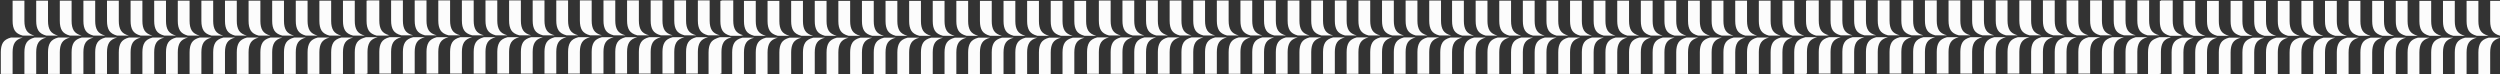 <?xml version="1.0" encoding="UTF-8"?>
<svg width="2560px" height="76px" viewBox="0 0 2560 76" version="1.1" xmlns="http://www.w3.org/2000/svg" xmlns:xlink="http://www.w3.org/1999/xlink">
    <rect x="0" y="0" width="2560" height="76" fill="#333333" stroke="none"/>
    <title>Group 2 Copy</title>
    <g id="Group-2-Copy" stroke="none" stroke-width="1" fill="none" fill-rule="evenodd">
        <g id="Group-2-Copy-2" fill="#FCFCFC">
            <path d="M1286.935,1301.448 C1288.008,1305.405 1289.727,1308.122 1292.098,1309.595 C1294.503,1311.087 1297.789,1311.833 1301.957,1311.833 L1324.201,1311.833 L1324.201,1323.913 L1301.957,1323.913 C1297.789,1323.913 1294.503,1323.166 1292.098,1321.674 C1289.727,1320.201 1288.008,1317.485 1286.935,1313.527 L1286.935,1301.448 Z M1284.982,1289.367 L1284.982,1301.446 C1283.909,1305.403 1282.19,1308.119 1279.818,1309.593 C1277.414,1311.084 1274.128,1311.83 1269.96,1311.83 L1269.96,1311.83 L1249.201,1311.83 L1249.201,1299.751 L1269.96,1299.751 C1274.128,1299.751 1277.414,1299.005 1279.818,1297.512 C1282.19,1296.04 1283.909,1293.324 1284.982,1289.367 L1284.982,1289.367 Z M1286.935,1277.285 C1288.008,1281.242 1289.727,1283.958 1292.098,1285.431 C1294.503,1286.923 1297.789,1287.67 1301.957,1287.67 L1301.957,1287.67 L1324.201,1287.67 L1324.201,1299.749 L1301.957,1299.749 C1297.789,1299.749 1294.503,1299.003 1292.098,1297.51 C1289.727,1296.038 1288.008,1293.321 1286.935,1289.364 L1286.935,1289.364 Z M1284.982,1265.204 L1284.982,1277.283 C1283.909,1281.24 1282.19,1283.955 1279.818,1285.428 C1277.414,1286.92 1274.128,1287.667 1269.96,1287.667 L1269.96,1287.667 L1249.201,1287.667 L1249.201,1275.588 L1269.96,1275.588 C1274.128,1275.588 1277.414,1274.841 1279.818,1273.349 C1282.19,1271.876 1283.909,1269.161 1284.982,1265.204 L1284.982,1265.204 Z M1286.935,1253.121 C1288.008,1257.078 1289.727,1259.795 1292.098,1261.268 C1294.503,1262.759 1297.789,1263.506 1301.957,1263.506 L1301.957,1263.506 L1324.201,1263.506 L1324.201,1275.586 L1301.957,1275.586 C1297.789,1275.586 1294.503,1274.839 1292.098,1273.347 C1289.727,1271.874 1288.008,1269.158 1286.935,1265.201 L1286.935,1265.201 Z M1284.982,1241.039 L1284.982,1253.118 C1283.909,1257.076 1282.19,1259.792 1279.818,1261.265 C1277.414,1262.757 1274.128,1263.503 1269.96,1263.503 L1269.96,1263.503 L1249.201,1263.503 L1249.201,1251.424 L1269.96,1251.424 C1274.128,1251.424 1277.414,1250.678 1279.818,1249.186 C1282.19,1247.713 1283.909,1244.996 1284.982,1241.039 L1284.982,1241.039 Z M1286.935,1228.958 C1288.008,1232.915 1289.727,1235.63 1292.098,1237.104 C1294.503,1238.595 1297.789,1239.343 1301.957,1239.343 L1301.957,1239.343 L1324.201,1239.343 L1324.201,1251.422 L1301.957,1251.422 C1297.789,1251.422 1294.503,1250.675 1292.098,1249.183 C1289.727,1247.711 1288.008,1244.994 1286.935,1241.037 L1286.935,1241.037 Z M1284.982,1216.876 L1284.982,1228.955 C1283.909,1232.912 1282.19,1235.628 1279.818,1237.101 C1277.414,1238.593 1274.128,1239.34 1269.96,1239.34 L1269.96,1239.34 L1249.201,1239.34 L1249.201,1227.261 L1269.96,1227.261 C1274.128,1227.261 1277.414,1226.514 1279.818,1225.022 C1282.19,1223.549 1283.909,1220.833 1284.982,1216.876 L1284.982,1216.876 Z M1286.935,1204.794 C1288.008,1208.751 1289.727,1211.467 1292.098,1212.941 C1294.503,1214.432 1297.789,1215.18 1301.957,1215.18 L1301.957,1215.18 L1324.201,1215.18 L1324.201,1227.259 L1301.957,1227.259 C1297.789,1227.259 1294.503,1226.511 1292.098,1225.02 C1289.727,1223.546 1288.008,1220.831 1286.935,1216.874 L1286.935,1216.874 Z M1284.982,1192.712 L1284.982,1204.791 C1283.909,1208.748 1282.19,1211.465 1279.818,1212.938 C1277.414,1214.43 1274.128,1215.176 1269.96,1215.176 L1269.96,1215.176 L1249.201,1215.176 L1249.201,1203.097 L1269.96,1203.097 C1274.128,1203.097 1277.414,1202.351 1279.818,1200.859 C1282.19,1199.386 1283.909,1196.669 1284.982,1192.712 L1284.982,1192.712 Z M1286.935,1180.631 C1288.008,1184.588 1289.727,1187.303 1292.098,1188.777 C1294.503,1190.268 1297.789,1191.015 1301.957,1191.015 L1301.957,1191.015 L1324.201,1191.015 L1324.201,1203.095 L1301.957,1203.095 C1297.789,1203.095 1294.503,1202.348 1292.098,1200.857 C1289.727,1199.383 1288.008,1196.667 1286.935,1192.71 L1286.935,1192.71 Z M1284.982,1168.549 L1284.982,1180.628 C1283.909,1184.585 1282.19,1187.301 1279.818,1188.774 C1277.414,1190.266 1274.128,1191.013 1269.96,1191.013 L1269.96,1191.013 L1249.201,1191.013 L1249.201,1178.934 L1269.96,1178.934 C1274.128,1178.934 1277.414,1178.187 1279.818,1176.695 C1282.19,1175.222 1283.909,1172.506 1284.982,1168.549 L1284.982,1168.549 Z M1286.935,1156.467 C1288.008,1160.424 1289.727,1163.14 1292.098,1164.613 C1294.503,1166.105 1297.789,1166.852 1301.957,1166.852 L1301.957,1166.852 L1324.201,1166.852 L1324.201,1178.931 L1301.957,1178.931 C1297.789,1178.931 1294.503,1178.184 1292.098,1176.693 C1289.727,1175.219 1288.008,1172.504 1286.935,1168.547 L1286.935,1168.547 Z M1284.982,1144.385 L1284.982,1156.464 C1283.909,1160.421 1282.19,1163.138 1279.818,1164.611 C1277.414,1166.103 1274.128,1166.85 1269.96,1166.85 L1269.96,1166.85 L1249.201,1166.85 L1249.201,1154.77 L1269.96,1154.77 C1274.128,1154.77 1277.414,1154.024 1279.818,1152.532 C1282.19,1151.059 1283.909,1148.342 1284.982,1144.385 L1284.982,1144.385 Z M1286.935,1132.304 C1288.008,1136.261 1289.727,1138.976 1292.098,1140.449 C1294.503,1141.941 1297.789,1142.688 1301.957,1142.688 L1301.957,1142.688 L1324.201,1142.688 L1324.201,1154.767 L1301.957,1154.767 C1297.789,1154.767 1294.503,1154.021 1292.098,1152.529 C1289.727,1151.056 1288.008,1148.34 1286.935,1144.383 L1286.935,1144.383 Z M1284.982,1120.222 L1284.982,1132.301 C1283.909,1136.258 1282.19,1138.974 1279.818,1140.447 C1277.414,1141.938 1274.128,1142.686 1269.96,1142.686 L1269.96,1142.686 L1249.201,1142.686 L1249.201,1130.607 L1269.96,1130.607 C1274.128,1130.607 1277.414,1129.859 1279.818,1128.368 C1282.19,1126.895 1283.909,1124.179 1284.982,1120.222 L1284.982,1120.222 Z M1286.935,1108.139 C1288.008,1112.096 1289.727,1114.813 1292.098,1116.286 C1294.503,1117.778 1297.789,1118.525 1301.957,1118.525 L1301.957,1118.525 L1324.201,1118.525 L1324.201,1130.604 L1301.957,1130.604 C1297.789,1130.604 1294.503,1129.857 1292.098,1128.365 C1289.727,1126.892 1288.008,1124.177 1286.935,1120.219 L1286.935,1120.219 Z M1284.982,1096.058 L1284.982,1108.137 C1283.909,1112.094 1282.19,1114.811 1279.818,1116.284 C1277.414,1117.775 1274.128,1118.523 1269.96,1118.523 L1269.96,1118.523 L1249.201,1118.523 L1249.201,1106.443 L1269.96,1106.443 C1274.128,1106.443 1277.414,1105.696 1279.818,1104.205 C1282.19,1102.731 1283.909,1100.015 1284.982,1096.058 L1284.982,1096.058 Z M1286.935,1083.976 C1288.008,1087.933 1289.727,1090.649 1292.098,1092.122 C1294.503,1093.614 1297.789,1094.361 1301.957,1094.361 L1301.957,1094.361 L1324.201,1094.361 L1324.201,1106.44 L1301.957,1106.44 C1297.789,1106.44 1294.503,1105.694 1292.098,1104.202 C1289.727,1102.729 1288.008,1100.012 1286.935,1096.055 L1286.935,1096.055 Z M1284.982,1071.895 L1284.982,1083.974 C1283.909,1087.931 1282.19,1090.646 1279.818,1092.12 C1277.414,1093.611 1274.128,1094.359 1269.96,1094.359 L1269.96,1094.359 L1249.201,1094.359 L1249.201,1082.28 L1269.96,1082.28 C1274.128,1082.28 1277.414,1081.532 1279.818,1080.041 C1282.19,1078.567 1283.909,1075.852 1284.982,1071.895 L1284.982,1071.895 Z M1286.935,1059.812 C1288.008,1063.769 1289.727,1066.486 1292.098,1067.959 C1294.503,1069.451 1297.789,1070.198 1301.957,1070.198 L1301.957,1070.198 L1324.201,1070.198 L1324.201,1082.277 L1301.957,1082.277 C1297.789,1082.277 1294.503,1081.53 1292.098,1080.038 C1289.727,1078.565 1288.008,1075.849 1286.935,1071.892 L1286.935,1071.892 Z M1284.982,1047.731 L1284.982,1059.81 C1283.909,1063.767 1282.19,1066.483 1279.818,1067.957 C1277.414,1069.448 1274.128,1070.195 1269.96,1070.195 L1269.96,1070.195 L1249.201,1070.195 L1249.201,1058.115 L1269.96,1058.115 C1274.128,1058.115 1277.414,1057.369 1279.818,1055.878 C1282.19,1054.404 1283.909,1051.688 1284.982,1047.731 L1284.982,1047.731 Z M1286.935,1035.649 C1288.008,1039.606 1289.727,1042.322 1292.098,1043.795 C1294.503,1045.287 1297.789,1046.034 1301.957,1046.034 L1301.957,1046.034 L1324.201,1046.034 L1324.201,1058.113 L1301.957,1058.113 C1297.789,1058.113 1294.503,1057.367 1292.098,1055.875 C1289.727,1054.402 1288.008,1051.685 1286.935,1047.728 L1286.935,1047.728 Z M1284.982,1023.568 L1284.982,1035.647 C1283.909,1039.604 1282.19,1042.319 1279.818,1043.792 C1277.414,1045.284 1274.128,1046.031 1269.96,1046.031 L1269.96,1046.031 L1249.201,1046.031 L1249.201,1033.952 L1269.96,1033.952 C1274.128,1033.952 1277.414,1033.205 1279.818,1031.713 C1282.19,1030.24 1283.909,1027.525 1284.982,1023.568 L1284.982,1023.568 Z M1286.935,1011.485 C1288.008,1015.442 1289.727,1018.159 1292.098,1019.632 C1294.503,1021.123 1297.789,1021.871 1301.957,1021.871 L1301.957,1021.871 L1324.201,1021.871 L1324.201,1033.95 L1301.957,1033.95 C1297.789,1033.95 1294.503,1033.202 1292.098,1031.711 C1289.727,1030.238 1288.008,1027.522 1286.935,1023.565 L1286.935,1023.565 Z M1284.982,999.403 L1284.982,1011.482 C1283.909,1015.44 1282.19,1018.156 1279.818,1019.629 C1277.414,1021.121 1274.128,1021.868 1269.96,1021.868 L1269.96,1021.868 L1249.201,1021.868 L1249.201,1009.788 L1269.96,1009.788 C1274.128,1009.788 1277.414,1009.042 1279.818,1007.55 C1282.19,1006.077 1283.909,1003.361 1284.982,999.403 L1284.982,999.403 Z M1286.935,987.322 C1288.008,991.279 1289.727,993.996 1292.098,995.468 C1294.503,996.96 1297.789,997.707 1301.957,997.707 L1301.957,997.707 L1324.201,997.707 L1324.201,1009.786 L1301.957,1009.786 C1297.789,1009.786 1294.503,1009.039 1292.098,1007.548 C1289.727,1006.075 1288.008,1003.358 1286.935,999.401 L1286.935,999.401 Z M1284.982,975.24 L1284.982,987.319 C1283.909,991.276 1282.19,993.992 1279.818,995.465 C1277.414,996.957 1274.128,997.704 1269.96,997.704 L1269.96,997.704 L1249.201,997.704 L1249.201,985.625 L1269.96,985.625 C1274.128,985.625 1277.414,984.878 1279.818,983.386 C1282.19,981.913 1283.909,979.197 1284.982,975.24 L1284.982,975.24 Z M1286.935,963.158 C1288.008,967.116 1289.727,969.831 1292.098,971.305 C1294.503,972.796 1297.789,973.544 1301.957,973.544 L1301.957,973.544 L1324.201,973.544 L1324.201,985.623 L1301.957,985.623 C1297.789,985.623 1294.503,984.875 1292.098,983.384 C1289.727,981.91 1288.008,979.195 1286.935,975.238 L1286.935,975.238 Z M1284.982,951.076 L1284.982,963.155 C1283.909,967.112 1282.19,969.829 1279.818,971.302 C1277.414,972.794 1274.128,973.541 1269.96,973.541 L1269.96,973.541 L1249.201,973.541 L1249.201,961.461 L1269.96,961.461 C1274.128,961.461 1277.414,960.715 1279.818,959.223 C1282.19,957.75 1283.909,955.033 1284.982,951.076 L1284.982,951.076 Z M1286.607,938.037 C1286.71,938.416 1286.819,938.785 1286.934,939.141 L1286.935,938.995 C1287.031,939.349 1287.132,939.692 1287.238,940.026 C1288.311,942.918 1289.82,944.972 1291.771,946.183 C1294.175,947.675 1297.461,948.422 1301.629,948.422 L1323.873,948.422 L1323.873,949.379 L1324.201,949.379 L1324.201,961.458 L1301.957,961.458 C1297.789,961.458 1294.503,960.712 1292.098,959.221 C1289.939,957.878 1288.321,955.507 1287.238,952.105 C1287.008,951.481 1286.797,950.818 1286.607,950.116 L1286.607,938.037 Z M1284.654,925.956 L1284.654,928.021 C1284.769,927.663 1284.878,927.294 1284.982,926.913 L1284.982,926.913 L1284.982,938.992 C1283.909,942.949 1282.19,945.665 1279.818,947.138 C1277.414,948.631 1274.128,949.377 1269.96,949.377 L1269.96,949.377 L1249.201,949.377 L1249.2,948.419 L1248.873,948.419 L1248.873,936.34 L1269.632,936.34 C1273.8,936.34 1277.086,935.593 1279.49,934.101 C1281.862,932.628 1283.581,929.913 1284.654,925.956 L1284.654,925.956 Z M1286.607,913.873 C1287.68,917.83 1289.399,920.547 1291.771,922.02 C1294.175,923.512 1297.461,924.259 1301.629,924.259 L1301.629,924.259 L1323.873,924.259 L1323.873,936.338 L1301.629,936.338 C1297.461,936.338 1294.175,935.591 1291.771,934.099 C1289.399,932.626 1287.68,929.91 1286.607,925.953 L1286.607,925.953 Z M1284.654,901.792 L1284.654,913.871 C1283.581,917.828 1281.862,920.544 1279.49,922.017 C1277.086,923.509 1273.8,924.255 1269.632,924.255 L1269.632,924.255 L1248.873,924.255 L1248.873,912.176 L1269.632,912.176 C1273.8,912.176 1277.086,911.43 1279.49,909.938 C1281.862,908.465 1283.581,905.749 1284.654,901.792 L1284.654,901.792 Z M1286.607,889.71 C1287.68,893.667 1289.399,896.383 1291.771,897.856 C1294.175,899.347 1297.461,900.095 1301.629,900.095 L1301.629,900.095 L1323.873,900.095 L1323.873,912.174 L1301.629,912.174 C1297.461,912.174 1294.175,911.428 1291.771,909.936 C1289.399,908.463 1287.68,905.746 1286.607,901.789 L1286.607,901.789 Z M1284.654,877.628 L1284.654,889.707 C1283.581,893.665 1281.862,896.38 1279.49,897.853 C1277.086,899.345 1273.8,900.092 1269.632,900.092 L1269.632,900.092 L1248.873,900.092 L1248.873,888.013 L1269.632,888.013 C1273.8,888.013 1277.086,887.266 1279.49,885.774 C1281.862,884.301 1283.581,881.585 1284.654,877.628 L1284.654,877.628 Z M1286.607,865.546 C1287.68,869.503 1289.399,872.219 1291.771,873.693 C1294.175,875.184 1297.461,875.932 1301.629,875.932 L1301.629,875.932 L1323.873,875.932 L1323.873,888.011 L1301.629,888.011 C1297.461,888.011 1294.175,887.263 1291.771,885.772 C1289.399,884.299 1287.68,881.583 1286.607,877.626 L1286.607,877.626 Z M1284.654,853.464 L1284.654,865.543 C1283.581,869.5 1281.862,872.217 1279.49,873.69 C1277.086,875.182 1273.8,875.929 1269.632,875.929 L1269.632,875.929 L1248.873,875.929 L1248.873,863.849 L1269.632,863.849 C1273.8,863.849 1277.086,863.103 1279.49,861.611 C1281.862,860.138 1283.581,857.421 1284.654,853.464 L1284.654,853.464 Z M1286.607,841.383 C1287.68,845.34 1289.399,848.055 1291.771,849.529 C1294.175,851.02 1297.461,851.768 1301.629,851.768 L1301.629,851.768 L1323.873,851.768 L1323.873,863.847 L1301.629,863.847 C1297.461,863.847 1294.175,863.1 1291.771,861.609 C1289.399,860.135 1287.68,857.419 1286.607,853.462 L1286.607,853.462 Z M1284.654,829.301 L1284.654,841.38 C1283.581,845.337 1281.862,848.053 1279.49,849.526 C1277.086,851.018 1273.8,851.765 1269.632,851.765 L1269.632,851.765 L1248.873,851.765 L1248.873,839.686 L1269.632,839.686 C1273.8,839.686 1277.086,838.939 1279.49,837.447 C1281.862,835.974 1283.581,833.258 1284.654,829.301 L1284.654,829.301 Z M1286.607,817.219 C1287.68,821.176 1289.399,823.892 1291.771,825.366 C1294.175,826.857 1297.461,827.604 1301.629,827.604 L1301.629,827.604 L1323.873,827.604 L1323.873,839.684 L1301.629,839.684 C1297.461,839.684 1294.175,838.936 1291.771,837.445 C1289.399,835.971 1287.68,833.256 1286.607,829.299 L1286.607,829.299 Z M1284.654,805.137 L1284.654,817.216 C1283.581,821.173 1281.862,823.89 1279.49,825.363 C1277.086,826.855 1273.8,827.602 1269.632,827.602 L1269.632,827.602 L1248.873,827.602 L1248.873,815.522 L1269.632,815.522 C1273.8,815.522 1277.086,814.776 1279.49,813.284 C1281.862,811.811 1283.581,809.094 1284.654,805.137 L1284.654,805.137 Z M1286.607,793.056 C1287.68,797.013 1289.399,799.728 1291.771,801.201 C1294.175,802.693 1297.461,803.44 1301.629,803.44 L1301.629,803.44 L1323.873,803.44 L1323.873,815.519 L1301.629,815.519 C1297.461,815.519 1294.175,814.773 1291.771,813.282 C1289.399,811.808 1287.68,809.092 1286.607,805.135 L1286.607,805.135 Z M1284.654,780.974 L1284.654,793.053 C1283.581,797.01 1281.862,799.726 1279.49,801.199 C1277.086,802.691 1273.8,803.438 1269.632,803.438 L1269.632,803.438 L1248.873,803.438 L1248.873,791.359 L1269.632,791.359 C1273.8,791.359 1277.086,790.612 1279.49,789.12 C1281.862,787.647 1283.581,784.931 1284.654,780.974 L1284.654,780.974 Z M1286.607,768.892 C1287.68,772.849 1289.399,775.565 1291.771,777.038 C1294.175,778.53 1297.461,779.277 1301.629,779.277 L1301.629,779.277 L1323.873,779.277 L1323.873,791.356 L1301.629,791.356 C1297.461,791.356 1294.175,790.609 1291.771,789.117 C1289.399,787.644 1287.68,784.929 1286.607,780.972 L1286.607,780.972 Z M1284.654,756.81 L1284.654,768.889 C1283.581,772.846 1281.862,775.563 1279.49,777.036 C1277.086,778.527 1273.8,779.275 1269.632,779.275 L1269.632,779.275 L1248.873,779.275 L1248.873,767.195 L1269.632,767.195 C1273.8,767.195 1277.086,766.448 1279.49,764.957 C1281.862,763.484 1283.581,760.767 1284.654,756.81 L1284.654,756.81 Z M1286.607,744.728 C1287.68,748.685 1289.399,751.401 1291.771,752.874 C1294.175,754.367 1297.461,755.113 1301.629,755.113 L1301.629,755.113 L1323.873,755.113 L1323.873,767.192 L1301.629,767.192 C1297.461,767.192 1294.175,766.446 1291.771,764.954 C1289.399,763.481 1287.68,760.765 1286.607,756.807 L1286.607,756.807 Z M1284.654,732.647 L1284.654,744.726 C1283.581,748.683 1281.862,751.399 1279.49,752.872 C1277.086,754.363 1273.8,755.111 1269.632,755.111 L1269.632,755.111 L1248.873,755.111 L1248.873,743.032 L1269.632,743.032 C1273.8,743.032 1277.086,742.284 1279.49,740.793 C1281.862,739.319 1283.581,736.604 1284.654,732.647 L1284.654,732.647 Z M1286.607,720.564 C1287.68,724.521 1289.399,727.238 1291.771,728.711 C1294.175,730.203 1297.461,730.95 1301.629,730.95 L1301.629,730.95 L1323.873,730.95 L1323.873,743.029 L1301.629,743.029 C1297.461,743.029 1294.175,742.282 1291.771,740.79 C1289.399,739.317 1287.68,736.601 1286.607,732.644 L1286.607,732.644 Z M1284.654,708.483 L1284.654,720.562 C1283.581,724.519 1281.862,727.235 1279.49,728.709 C1277.086,730.2 1273.8,730.948 1269.632,730.948 L1269.632,730.948 L1248.873,730.948 L1248.873,718.868 L1269.632,718.868 C1273.8,718.868 1277.086,718.121 1279.49,716.63 C1281.862,715.156 1283.581,712.44 1284.654,708.483 L1284.654,708.483 Z M1286.607,696.401 C1287.68,700.358 1289.399,703.075 1291.771,704.547 C1294.175,706.04 1297.461,706.786 1301.629,706.786 L1301.629,706.786 L1323.873,706.786 L1323.873,718.865 L1301.629,718.865 C1297.461,718.865 1294.175,718.119 1291.771,716.627 C1289.399,715.154 1287.68,712.437 1286.607,708.48 L1286.607,708.48 Z M1284.654,684.32 L1284.654,696.399 C1283.581,700.356 1281.862,703.071 1279.49,704.545 C1277.086,706.036 1273.8,706.783 1269.632,706.783 L1269.632,706.783 L1248.873,706.783 L1248.873,694.704 L1269.632,694.704 C1273.8,694.704 1277.086,693.957 1279.49,692.466 C1281.862,690.992 1283.581,688.277 1284.654,684.32 L1284.654,684.32 Z M1286.607,672.237 C1287.68,676.195 1289.399,678.911 1291.771,680.384 C1294.175,681.876 1297.461,682.623 1301.629,682.623 L1301.629,682.623 L1323.873,682.623 L1323.873,694.702 L1301.629,694.702 C1297.461,694.702 1294.175,693.955 1291.771,692.463 C1289.399,690.99 1287.68,688.274 1286.607,684.317 L1286.607,684.317 Z M1284.654,660.156 L1284.654,672.235 C1283.581,676.192 1281.862,678.908 1279.49,680.381 C1277.086,681.873 1273.8,682.62 1269.632,682.62 L1269.632,682.62 L1248.873,682.62 L1248.873,670.54 L1269.632,670.54 C1273.8,670.54 1277.086,669.794 1279.49,668.302 C1281.862,666.829 1283.581,664.113 1284.654,660.156 L1284.654,660.156 Z M1286.607,648.074 C1287.68,652.031 1289.399,654.748 1291.771,656.22 C1294.175,657.712 1297.461,658.459 1301.629,658.459 L1301.629,658.459 L1323.873,658.459 L1323.873,670.538 L1301.629,670.538 C1297.461,670.538 1294.175,669.791 1291.771,668.3 C1289.399,666.827 1287.68,664.11 1286.607,660.153 L1286.607,660.153 Z M1284.654,635.992 L1284.654,648.071 C1283.581,652.029 1281.862,654.744 1279.49,656.217 C1277.086,657.71 1273.8,658.456 1269.632,658.456 L1269.632,658.456 L1248.873,658.456 L1248.873,646.377 L1269.632,646.377 C1273.8,646.377 1277.086,645.63 1279.49,644.138 C1281.862,642.665 1283.581,639.95 1284.654,635.992 L1284.654,635.992 Z M1286.607,623.91 C1287.68,627.868 1289.399,630.584 1291.771,632.057 C1294.175,633.548 1297.461,634.296 1301.629,634.296 L1301.629,634.296 L1323.873,634.296 L1323.873,646.375 L1301.629,646.375 C1297.461,646.375 1294.175,645.627 1291.771,644.136 C1289.399,642.663 1287.68,639.947 1286.607,635.99 L1286.607,635.99 Z M1284.654,611.828 L1284.654,623.907 C1283.581,627.864 1281.862,630.581 1279.49,632.054 C1277.086,633.546 1273.8,634.293 1269.632,634.293 L1269.632,634.293 L1248.873,634.293 L1248.873,622.213 L1269.632,622.213 C1273.8,622.213 1277.086,621.467 1279.49,619.975 C1281.862,618.502 1283.581,615.785 1284.654,611.828 L1284.654,611.828 Z M1286.607,599.747 C1287.68,603.704 1289.399,606.42 1291.771,607.893 C1294.175,609.385 1297.461,610.132 1301.629,610.132 L1301.629,610.132 L1323.873,610.132 L1323.873,622.211 L1301.629,622.211 C1297.461,622.211 1294.175,621.464 1291.771,619.973 C1289.399,618.499 1287.68,615.783 1286.607,611.826 L1286.607,611.826 Z M1284.654,587.665 L1284.654,599.744 C1283.581,603.701 1281.862,606.418 1279.49,607.89 C1277.086,609.383 1273.8,610.129 1269.632,610.129 L1269.632,610.129 L1248.873,610.129 L1248.873,598.05 L1269.632,598.05 C1273.8,598.05 1277.086,597.303 1279.49,595.811 C1281.862,594.338 1283.581,591.622 1284.654,587.665 L1284.654,587.665 Z M1286.607,575.583 C1286.759,576.143 1286.924,576.678 1287.101,577.189 L1287.101,576.705 C1287.34,577.587 1287.612,578.408 1287.915,579.167 C1288.916,581.233 1290.2,582.754 1291.771,583.73 C1294.175,585.221 1297.461,585.968 1301.629,585.968 L1301.629,585.968 L1323.873,585.968 L1323.873,587.09 L1324.367,587.09 L1324.367,599.169 L1302.123,599.169 C1297.955,599.169 1294.669,598.423 1292.265,596.931 C1290.422,595.786 1288.973,593.891 1287.915,591.246 C1287.406,590.194 1286.969,588.999 1286.607,587.663 L1286.607,587.663 Z M1284.654,563.501 L1284.654,566.229 C1284.831,565.719 1284.996,565.184 1285.148,564.624 L1285.148,564.624 L1285.148,576.703 C1284.075,580.66 1282.356,583.375 1279.984,584.849 C1277.58,586.34 1274.294,587.087 1270.126,587.087 L1270.126,587.087 L1249.367,587.087 L1249.367,585.965 L1248.873,585.966 L1248.873,573.886 L1269.632,573.886 C1273.8,573.886 1277.086,573.14 1279.49,571.648 C1281.862,570.175 1283.581,567.458 1284.654,563.501 L1284.654,563.501 Z M1287.101,552.541 C1288.175,556.498 1289.893,559.215 1292.265,560.688 C1294.669,562.18 1297.955,562.927 1302.123,562.927 L1302.123,562.927 L1324.367,562.927 L1324.367,575.006 L1302.123,575.006 C1297.955,575.006 1294.669,574.259 1292.265,572.767 C1289.893,571.294 1288.175,568.578 1287.101,564.621 L1287.101,564.621 Z M1285.148,540.46 L1285.148,552.539 C1284.075,556.496 1282.356,559.212 1279.984,560.685 C1277.58,562.177 1274.294,562.924 1270.126,562.924 L1270.126,562.924 L1249.367,562.924 L1249.367,550.844 L1270.126,550.844 C1274.294,550.844 1277.58,550.098 1279.984,548.606 C1282.356,547.133 1284.075,544.417 1285.148,540.46 L1285.148,540.46 Z M1287.101,528.378 C1288.175,532.335 1289.893,535.052 1292.265,536.524 C1294.669,538.016 1297.955,538.763 1302.123,538.763 L1302.123,538.763 L1324.367,538.763 L1324.367,550.842 L1302.123,550.842 C1297.955,550.842 1294.669,550.096 1292.265,548.604 C1289.893,547.131 1288.175,544.414 1287.101,540.457 L1287.101,540.457 Z M1285.148,516.296 L1285.148,528.375 C1284.075,532.333 1282.356,535.048 1279.984,536.521 C1277.58,538.013 1274.294,538.76 1270.126,538.76 L1270.126,538.76 L1249.367,538.76 L1249.367,526.681 L1270.126,526.681 C1274.294,526.681 1277.58,525.934 1279.984,524.442 C1282.356,522.969 1284.075,520.253 1285.148,516.296 L1285.148,516.296 Z M1287.101,504.214 C1288.175,508.172 1289.893,510.887 1292.265,512.361 C1294.669,513.852 1297.955,514.6 1302.123,514.6 L1302.123,514.6 L1324.367,514.6 L1324.367,526.679 L1302.123,526.679 C1297.955,526.679 1294.669,525.931 1292.265,524.44 C1289.893,522.967 1288.175,520.251 1287.101,516.294 L1287.101,516.294 Z M1285.148,492.132 L1285.148,504.211 C1284.075,508.168 1282.356,510.885 1279.984,512.358 C1277.58,513.85 1274.294,514.597 1270.126,514.597 L1270.126,514.597 L1249.367,514.597 L1249.367,502.517 L1270.126,502.517 C1274.294,502.517 1277.58,501.771 1279.984,500.279 C1282.356,498.806 1284.075,496.089 1285.148,492.132 L1285.148,492.132 Z M1287.101,480.051 C1288.175,484.008 1289.893,486.724 1292.265,488.197 C1294.669,489.689 1297.955,490.436 1302.123,490.436 L1302.123,490.436 L1324.367,490.436 L1324.367,502.515 L1302.123,502.515 C1297.955,502.515 1294.669,501.768 1292.265,500.277 C1289.893,498.803 1288.175,496.087 1287.101,492.13 L1287.101,492.13 Z M1285.148,467.969 L1285.148,480.048 C1284.075,484.005 1282.356,486.721 1279.984,488.194 C1277.58,489.687 1274.294,490.433 1270.126,490.433 L1270.126,490.433 L1249.367,490.433 L1249.367,478.354 L1270.126,478.354 C1274.294,478.354 1277.58,477.607 1279.984,476.115 C1282.356,474.642 1284.075,471.926 1285.148,467.969 L1285.148,467.969 Z M1287.101,455.887 C1288.175,459.845 1289.893,462.56 1292.265,464.034 C1294.669,465.525 1297.955,466.272 1302.123,466.272 L1302.123,466.272 L1324.367,466.272 L1324.367,478.352 L1302.123,478.352 C1297.955,478.352 1294.669,477.604 1292.265,476.113 C1289.893,474.639 1288.175,471.924 1287.101,467.967 L1287.101,467.967 Z M1285.148,443.805 L1285.148,455.884 C1284.075,459.841 1282.356,462.558 1279.984,464.031 C1277.58,465.523 1274.294,466.27 1270.126,466.27 L1270.126,466.27 L1249.367,466.27 L1249.367,454.19 L1270.126,454.19 C1274.294,454.19 1277.58,453.444 1279.984,451.952 C1282.356,450.479 1284.075,447.762 1285.148,443.805 L1285.148,443.805 Z M1287.101,431.724 C1288.175,435.681 1289.893,438.397 1292.265,439.869 C1294.669,441.362 1297.955,442.108 1302.123,442.108 L1302.123,442.108 L1324.367,442.108 L1324.367,454.187 L1302.123,454.187 C1297.955,454.187 1294.669,453.441 1292.265,451.95 C1289.893,450.476 1288.175,447.76 1287.101,443.803 L1287.101,443.803 Z M1285.148,419.642 L1285.148,431.721 C1284.075,435.678 1282.356,438.395 1279.984,439.867 C1277.58,441.36 1274.294,442.106 1270.126,442.106 L1270.126,442.106 L1249.367,442.106 L1249.367,430.027 L1270.126,430.027 C1274.294,430.027 1277.58,429.28 1279.984,427.788 C1282.356,426.315 1284.075,423.599 1285.148,419.642 L1285.148,419.642 Z M1287.101,407.56 C1288.175,411.518 1289.893,414.233 1292.265,415.706 C1294.669,417.198 1297.955,417.945 1302.123,417.945 L1302.123,417.945 L1324.367,417.945 L1324.367,430.024 L1302.123,430.024 C1297.955,430.024 1294.669,429.277 1292.265,427.785 C1289.893,426.312 1288.175,423.597 1287.101,419.64 L1287.101,419.64 Z M1285.148,395.478 L1285.148,407.557 C1284.075,411.515 1282.356,414.231 1279.984,415.704 C1277.58,417.195 1274.294,417.943 1270.126,417.943 L1270.126,417.943 L1249.367,417.943 L1249.367,405.863 L1270.126,405.863 C1274.294,405.863 1277.58,405.116 1279.984,403.625 C1282.356,402.152 1284.075,399.435 1285.148,395.478 L1285.148,395.478 Z M1287.101,383.396 C1288.175,387.353 1289.893,390.07 1292.265,391.542 C1294.669,393.035 1297.955,393.781 1302.123,393.781 L1302.123,393.781 L1324.367,393.781 L1324.367,405.86 L1302.123,405.86 C1297.955,405.86 1294.669,405.114 1292.265,403.622 C1289.893,402.149 1288.175,399.433 1287.101,395.475 L1287.101,395.475 Z M1285.148,371.315 L1285.148,383.394 C1284.075,387.351 1282.356,390.068 1279.984,391.54 C1277.58,393.032 1274.294,393.779 1270.126,393.779 L1270.126,393.779 L1249.367,393.779 L1249.367,381.7 L1270.126,381.7 C1274.294,381.7 1277.58,380.952 1279.984,379.461 C1282.356,377.987 1284.075,375.272 1285.148,371.315 L1285.148,371.315 Z M1287.101,359.232 C1288.175,363.19 1289.893,365.906 1292.265,367.379 C1294.669,368.871 1297.955,369.618 1302.123,369.618 L1302.123,369.618 L1324.367,369.618 L1324.367,381.697 L1302.123,381.697 C1297.955,381.697 1294.669,380.95 1292.265,379.458 C1289.893,377.985 1288.175,375.269 1287.101,371.312 L1287.101,371.312 Z M1285.148,347.151 L1285.148,359.23 C1284.075,363.188 1282.356,365.903 1279.984,367.377 C1277.58,368.868 1274.294,369.616 1270.126,369.616 L1270.126,369.616 L1249.367,369.616 L1249.367,357.536 L1270.126,357.536 C1274.294,357.536 1277.58,356.789 1279.984,355.298 C1282.356,353.824 1284.075,351.108 1285.148,347.151 L1285.148,347.151 Z M1287.101,335.069 C1288.175,339.026 1289.893,341.743 1292.265,343.215 C1294.669,344.708 1297.955,345.454 1302.123,345.454 L1302.123,345.454 L1324.367,345.454 L1324.367,357.533 L1302.123,357.533 C1297.955,357.533 1294.669,356.787 1292.265,355.295 C1289.893,353.822 1288.175,351.105 1287.101,347.148 L1287.101,347.148 Z M1285.148,322.988 L1285.148,335.067 C1284.075,339.024 1282.356,341.74 1279.984,343.213 C1277.58,344.705 1274.294,345.451 1270.126,345.451 L1270.126,345.451 L1249.367,345.451 L1249.367,333.372 L1270.126,333.372 C1274.294,333.372 1277.58,332.625 1279.984,331.134 C1282.356,329.66 1284.075,326.945 1285.148,322.988 L1285.148,322.988 Z M1287.101,310.906 C1288.175,314.863 1289.893,317.579 1292.265,319.052 C1294.669,320.544 1297.955,321.291 1302.123,321.291 L1302.123,321.291 L1324.367,321.291 L1324.367,333.37 L1302.123,333.37 C1297.955,333.37 1294.669,332.623 1292.265,331.131 C1289.893,329.658 1288.175,326.942 1287.101,322.985 L1287.101,322.985 Z M1285.148,298.824 L1285.148,310.903 C1284.075,314.861 1282.356,317.576 1279.984,319.049 C1277.58,320.541 1274.294,321.288 1270.126,321.288 L1270.126,321.288 L1249.367,321.288 L1249.367,309.208 L1270.126,309.208 C1274.294,309.208 1277.58,308.462 1279.984,306.97 C1282.356,305.497 1284.075,302.781 1285.148,298.824 L1285.148,298.824 Z M1287.101,286.742 C1288.175,290.699 1289.893,293.416 1292.265,294.888 C1294.669,296.38 1297.955,297.127 1302.123,297.127 L1302.123,297.127 L1324.367,297.127 L1324.367,309.206 L1302.123,309.206 C1297.955,309.206 1294.669,308.459 1292.265,306.968 C1289.893,305.495 1288.175,302.778 1287.101,298.821 L1287.101,298.821 Z M1285.148,274.66 L1285.148,286.739 C1284.075,290.697 1282.356,293.413 1279.984,294.885 C1277.58,296.378 1274.294,297.124 1270.126,297.124 L1270.126,297.124 L1249.367,297.124 L1249.367,285.045 L1270.126,285.045 C1274.294,285.045 1277.58,284.298 1279.984,282.806 C1282.356,281.333 1284.075,278.618 1285.148,274.66 L1285.148,274.66 Z M1287.101,262.579 C1288.175,266.536 1289.893,269.252 1292.265,270.725 C1294.669,272.216 1297.955,272.964 1302.123,272.964 L1302.123,272.964 L1324.367,272.964 L1324.367,285.043 L1302.123,285.043 C1297.955,285.043 1294.669,284.295 1292.265,282.804 C1289.893,281.331 1288.175,278.615 1287.101,274.658 L1287.101,274.658 Z M1285.148,250.496 L1285.148,262.575 C1284.075,266.533 1282.356,269.249 1279.984,270.722 C1277.58,272.214 1274.294,272.961 1270.126,272.961 L1270.126,272.961 L1249.367,272.961 L1249.367,260.881 L1270.126,260.881 C1274.294,260.881 1277.58,260.135 1279.984,258.643 C1282.356,257.17 1284.075,254.453 1285.148,250.496 L1285.148,250.496 Z M1287.101,238.415 C1288.175,242.372 1289.893,245.088 1292.265,246.562 C1294.669,248.053 1297.955,248.8 1302.123,248.8 L1302.123,248.8 L1324.367,248.8 L1324.367,260.879 L1302.123,260.879 C1297.955,260.879 1294.669,260.132 1292.265,258.641 C1289.893,257.167 1288.175,254.451 1287.101,250.494 L1287.101,250.494 Z M1285.148,226.333 L1285.148,238.412 C1284.075,242.369 1282.356,245.086 1279.984,246.558 C1277.58,248.051 1274.294,248.797 1270.126,248.797 L1270.126,248.797 L1249.367,248.797 L1249.367,236.718 L1270.126,236.718 C1274.294,236.718 1277.58,235.971 1279.984,234.479 C1282.356,233.006 1284.075,230.29 1285.148,226.333 L1285.148,226.333 Z M1287.101,214.252 C1288.175,218.209 1289.893,220.924 1292.265,222.398 C1294.669,223.889 1297.955,224.636 1302.123,224.636 L1302.123,224.636 L1324.367,224.636 L1324.367,236.715 L1302.123,236.715 C1297.955,236.715 1294.669,235.968 1292.265,234.477 C1289.893,233.003 1288.175,230.288 1287.101,226.331 L1287.101,226.331 Z M1285.148,202.169 L1285.148,214.249 C1284.075,218.206 1282.356,220.922 1279.984,222.395 C1277.58,223.887 1274.294,224.634 1270.126,224.634 L1270.126,224.634 L1249.367,224.634 L1249.367,212.554 L1270.126,212.554 C1274.294,212.554 1277.58,211.808 1279.984,210.316 C1282.356,208.843 1284.075,206.126 1285.148,202.169 L1285.148,202.169 Z M1286.773,189.13 C1287.847,193.087 1289.565,195.804 1291.937,197.276 C1294.341,198.769 1297.628,199.515 1301.795,199.515 L1301.795,199.515 L1324.039,199.515 L1324.039,211.594 L1301.795,211.594 C1297.628,211.594 1294.341,210.848 1291.937,209.356 C1289.565,207.883 1287.847,205.166 1286.773,201.209 L1286.773,201.209 Z M1284.82,177.049 L1284.82,189.128 C1283.747,193.085 1282.028,195.8 1279.656,197.273 C1277.252,198.766 1273.967,199.512 1269.798,199.512 L1269.798,199.512 L1249.039,199.512 L1249.039,187.433 L1269.798,187.433 C1273.967,187.433 1277.252,186.686 1279.656,185.194 C1282.028,183.721 1283.747,181.006 1284.82,177.049 L1284.82,177.049 Z M1286.773,164.966 C1287.847,168.924 1289.565,171.64 1291.937,173.113 C1294.341,174.604 1297.628,175.352 1301.795,175.352 L1301.795,175.352 L1324.039,175.352 L1324.039,187.431 L1301.795,187.431 C1297.628,187.431 1294.341,186.684 1291.937,185.192 C1289.565,183.719 1287.847,181.003 1286.773,177.046 L1286.773,177.046 Z M1284.82,152.884 L1284.82,164.963 C1283.747,168.922 1282.028,171.637 1279.656,173.11 C1277.252,174.602 1273.967,175.349 1269.798,175.349 L1269.798,175.349 L1249.039,175.349 L1249.039,163.269 L1269.798,163.269 C1273.967,163.269 1277.252,162.523 1279.656,161.031 C1282.028,159.558 1283.747,156.841 1284.82,152.884 L1284.82,152.884 Z M1286.773,140.803 C1287.847,144.76 1289.565,147.476 1291.937,148.949 C1294.341,150.441 1297.628,151.188 1301.795,151.188 L1301.795,151.188 L1324.039,151.188 L1324.039,163.267 L1301.795,163.267 C1297.628,163.267 1294.341,162.52 1291.937,161.029 C1289.565,159.556 1287.847,156.839 1286.773,152.882 L1286.773,152.882 Z M1284.82,128.721 L1284.82,140.8 C1283.747,144.757 1282.028,147.474 1279.656,148.946 C1277.252,150.439 1273.967,151.185 1269.798,151.185 L1269.798,151.185 L1249.039,151.185 L1249.039,139.106 L1269.798,139.106 C1273.967,139.106 1277.252,138.359 1279.656,136.867 C1282.028,135.394 1283.747,132.678 1284.82,128.721 L1284.82,128.721 Z M1286.773,116.639 C1287.847,120.597 1289.565,123.312 1291.937,124.786 C1294.341,126.277 1297.628,127.025 1301.795,127.025 L1301.795,127.025 L1324.039,127.025 L1324.039,139.104 L1301.795,139.104 C1297.628,139.104 1294.341,138.356 1291.937,136.865 C1289.565,135.391 1287.847,132.676 1286.773,128.719 L1286.773,128.719 Z M1284.82,104.557 L1284.82,116.636 C1283.747,120.594 1282.028,123.31 1279.656,124.783 C1277.252,126.275 1273.967,127.022 1269.798,127.022 L1269.798,127.022 L1249.039,127.022 L1249.039,114.942 L1269.798,114.942 C1273.967,114.942 1277.252,114.196 1279.656,112.704 C1282.028,111.231 1283.747,108.514 1284.82,104.557 L1284.82,104.557 Z M1286.773,92.476 C1287.847,96.433 1289.565,99.149 1291.937,100.622 C1294.341,102.114 1297.628,102.86 1301.795,102.86 L1301.795,102.86 L1324.039,102.86 L1324.039,114.94 L1301.795,114.94 C1297.628,114.94 1294.341,114.193 1291.937,112.702 C1289.565,111.228 1287.847,108.512 1286.773,104.555 L1286.773,104.555 Z M1284.82,80.394 L1284.82,92.473 C1283.747,96.43 1282.028,99.147 1279.656,100.619 C1277.252,102.112 1273.967,102.858 1269.798,102.858 L1269.798,102.858 L1249.039,102.858 L1249.039,90.779 L1269.798,90.779 C1273.967,90.779 1277.252,90.032 1279.656,88.54 C1282.028,87.067 1283.747,84.351 1284.82,80.394 L1284.82,80.394 Z M1286.773,68.312 C1287.847,72.27 1289.565,74.985 1291.937,76.458 C1294.341,77.95 1297.628,78.697 1301.795,78.697 L1301.795,78.697 L1324.039,78.697 L1324.039,90.776 L1301.795,90.776 C1297.628,90.776 1294.341,90.029 1291.937,88.538 C1289.565,87.064 1287.847,84.349 1286.773,80.392 L1286.773,80.392 Z M1284.82,56.23 L1284.82,68.309 C1283.747,72.267 1282.028,74.983 1279.656,76.456 C1277.252,77.948 1273.967,78.695 1269.798,78.695 L1269.798,78.695 L1249.039,78.695 L1249.039,66.615 L1269.798,66.615 C1273.967,66.615 1277.252,65.869 1279.656,64.377 C1282.028,62.904 1283.747,60.187 1284.82,56.23 L1284.82,56.23 Z M1286.773,44.149 C1287.847,48.106 1289.565,50.822 1291.937,52.294 C1294.341,53.787 1297.628,54.533 1301.795,54.533 L1301.795,54.533 L1324.039,54.533 L1324.039,66.612 L1301.795,66.612 C1297.628,66.612 1294.341,65.866 1291.937,64.374 C1289.565,62.901 1287.847,60.185 1286.773,56.228 L1286.773,56.228 Z M1284.82,32.067 L1284.82,44.146 C1283.747,48.103 1282.028,50.82 1279.656,52.292 C1277.252,53.784 1273.967,54.531 1269.798,54.531 L1269.798,54.531 L1249.039,54.531 L1249.039,42.452 L1269.798,42.452 C1273.967,42.452 1277.252,41.704 1279.656,40.213 C1282.028,38.74 1283.747,36.024 1284.82,32.067 L1284.82,32.067 Z M1286.773,19.985 C1287.847,23.942 1289.565,26.658 1291.937,28.131 C1294.341,29.623 1297.628,30.37 1301.795,30.37 L1301.795,30.37 L1324.039,30.37 L1324.039,42.449 L1301.795,42.449 C1297.628,42.449 1294.341,41.702 1291.937,40.21 C1289.565,38.737 1287.847,36.022 1286.773,32.064 L1286.773,32.064 Z M1284.82,7.903 L1284.82,19.982 C1283.747,23.94 1282.028,26.656 1279.656,28.129 C1277.252,29.62 1273.967,30.368 1269.798,30.368 L1269.798,30.368 L1249.039,30.368 L1249.039,18.288 L1269.798,18.288 C1273.967,18.288 1277.252,17.541 1279.656,16.05 C1282.028,14.576 1283.747,11.86 1284.82,7.903 L1284.82,7.903 Z M1286.773,-4.179 C1287.847,-0.222 1289.565,2.495 1291.937,3.967 C1294.341,5.46 1297.628,6.206 1301.795,6.206 L1301.795,6.206 L1324.039,6.206 L1324.039,18.285 L1301.795,18.285 C1297.628,18.285 1294.341,17.539 1291.937,16.047 C1289.565,14.574 1287.847,11.857 1286.773,7.9 L1286.773,7.9 Z M1284.82,-16.26 L1284.82,-4.181 C1283.747,-0.224 1282.028,2.492 1279.656,3.965 C1277.252,5.457 1273.967,6.204 1269.798,6.204 L1269.798,6.204 L1249.039,6.204 L1249.039,-5.875 L1269.798,-5.875 C1273.967,-5.875 1277.252,-6.623 1279.656,-8.114 C1282.028,-9.588 1283.747,-12.303 1284.82,-16.26 L1284.82,-16.26 Z M1286.773,-28.342 C1287.847,-24.385 1289.565,-21.669 1291.937,-20.196 C1294.341,-18.704 1297.628,-17.957 1301.795,-17.957 L1301.795,-17.957 L1324.039,-17.957 L1324.039,-5.878 L1301.795,-5.878 C1297.628,-5.878 1294.341,-6.625 1291.937,-8.117 C1289.565,-9.59 1287.847,-12.306 1286.773,-16.263 L1286.773,-16.263 Z M1284.82,-40.424 L1284.82,-28.345 C1283.747,-24.387 1282.028,-21.672 1279.656,-20.198 C1277.252,-18.707 1273.967,-17.96 1269.798,-17.96 L1269.798,-17.96 L1249.039,-17.96 L1249.039,-30.04 L1269.798,-30.04 C1273.967,-30.04 1277.252,-30.786 1279.656,-32.277 C1282.028,-33.751 1283.747,-36.467 1284.82,-40.424 L1284.82,-40.424 Z M1286.773,-52.506 C1287.847,-48.549 1289.565,-45.832 1291.937,-44.359 C1294.341,-42.867 1297.628,-42.121 1301.795,-42.121 L1301.795,-42.121 L1324.039,-42.121 L1324.039,-30.042 L1301.795,-30.042 C1297.628,-30.042 1294.341,-30.788 1291.937,-32.28 C1289.565,-33.753 1287.847,-36.47 1286.773,-40.427 L1286.773,-40.427 Z M1284.82,-64.587 L1284.82,-52.508 C1283.747,-48.551 1282.028,-45.835 1279.656,-44.363 C1277.252,-42.87 1273.967,-42.124 1269.798,-42.124 L1269.798,-42.124 L1249.039,-42.124 L1249.039,-54.203 L1269.798,-54.203 C1273.967,-54.203 1277.252,-54.95 1279.656,-56.442 C1282.028,-57.915 1283.747,-60.63 1284.82,-64.587 L1284.82,-64.587 Z M1286.773,-76.669 C1287.847,-72.712 1289.565,-69.996 1291.937,-68.523 C1294.341,-67.032 1297.628,-66.284 1301.795,-66.284 L1301.795,-66.284 L1324.039,-66.284 L1324.039,-54.205 L1301.795,-54.205 C1297.628,-54.205 1294.341,-54.953 1291.937,-56.444 C1289.565,-57.917 1287.847,-60.633 1286.773,-64.59 L1286.773,-64.59 Z M1284.82,-88.752 L1284.82,-76.672 C1283.747,-72.714 1282.028,-69.999 1279.656,-68.526 C1277.252,-67.034 1273.967,-66.287 1269.798,-66.287 L1269.798,-66.287 L1249.039,-66.287 L1249.039,-78.367 L1269.798,-78.367 C1273.967,-78.367 1277.252,-79.113 1279.656,-80.605 C1282.028,-82.078 1283.747,-84.794 1284.82,-88.752 L1284.82,-88.752 Z M1286.773,-100.833 C1287.847,-96.876 1289.565,-94.159 1291.937,-92.686 C1294.341,-91.195 1297.628,-90.448 1301.795,-90.448 L1301.795,-90.448 L1324.039,-90.448 L1324.039,-78.369 L1301.795,-78.369 C1297.628,-78.369 1294.341,-79.116 1291.937,-80.607 C1289.565,-82.08 1287.847,-84.797 1286.773,-88.754 L1286.773,-88.754 Z M1284.82,-112.915 L1284.82,-100.836 C1283.747,-96.879 1282.028,-94.162 1279.656,-92.69 C1277.252,-91.197 1273.967,-90.451 1269.798,-90.451 L1269.798,-90.451 L1249.039,-90.451 L1249.039,-102.53 L1269.798,-102.53 C1273.967,-102.53 1277.252,-103.277 1279.656,-104.769 C1282.028,-106.242 1283.747,-108.958 1284.82,-112.915 L1284.82,-112.915 Z M1286.773,-124.996 C1287.847,-121.039 1289.565,-118.324 1291.937,-116.85 C1294.341,-115.359 1297.628,-114.611 1301.795,-114.611 L1301.795,-114.611 L1324.039,-114.611 L1324.039,-102.532 L1301.795,-102.532 C1297.628,-102.532 1294.341,-103.28 1291.937,-104.771 C1289.565,-106.245 1287.847,-108.96 1286.773,-112.917 L1286.773,-112.917 Z M1284.82,-137.079 L1284.82,-124.999 C1283.747,-121.042 1282.028,-118.326 1279.656,-116.853 C1277.252,-115.361 1273.967,-114.614 1269.798,-114.614 L1269.798,-114.614 L1249.039,-114.614 L1249.039,-126.693 L1269.798,-126.693 C1273.967,-126.693 1277.252,-127.44 1279.656,-128.932 C1282.028,-130.405 1283.747,-133.122 1284.82,-137.079 L1284.82,-137.079 Z M1286.773,-149.16 C1287.847,-145.203 1289.565,-142.487 1291.937,-141.013 C1294.341,-139.522 1297.628,-138.776 1301.795,-138.776 L1301.795,-138.776 L1324.039,-138.776 L1324.039,-126.697 L1301.795,-126.697 C1297.628,-126.697 1294.341,-127.443 1291.937,-128.934 C1289.565,-130.408 1287.847,-133.124 1286.773,-137.081 L1286.773,-137.081 Z M1284.82,-161.242 L1284.82,-149.163 C1283.747,-145.206 1282.028,-142.489 1279.656,-141.016 C1277.252,-139.524 1273.967,-138.778 1269.798,-138.778 L1269.798,-138.778 L1249.039,-138.778 L1249.039,-150.857 L1269.798,-150.857 C1273.967,-150.857 1277.252,-151.604 1279.656,-153.096 C1282.028,-154.569 1283.747,-157.285 1284.82,-161.242 L1284.82,-161.242 Z M1286.935,-172.552 C1288.008,-168.595 1289.727,-165.878 1292.098,-164.405 C1294.503,-162.913 1297.789,-162.167 1301.957,-162.167 L1324.201,-162.167 L1324.201,-150.087 L1301.957,-150.087 C1297.789,-150.087 1294.503,-150.834 1292.098,-152.326 C1289.727,-153.799 1288.008,-156.515 1286.935,-160.473 L1286.935,-172.552 Z M1284.982,-184.633 L1284.982,-172.554 C1283.909,-168.597 1282.19,-165.881 1279.818,-164.407 C1277.414,-162.916 1274.128,-162.17 1269.96,-162.17 L1269.96,-162.17 L1249.201,-162.17 L1249.201,-174.249 L1269.96,-174.249 C1274.128,-174.249 1277.414,-174.995 1279.818,-176.488 C1282.19,-177.96 1283.909,-180.676 1284.982,-184.633 L1284.982,-184.633 Z M1286.935,-196.715 C1288.008,-192.758 1289.727,-190.042 1292.098,-188.569 C1294.503,-187.077 1297.789,-186.33 1301.957,-186.33 L1301.957,-186.33 L1324.201,-186.33 L1324.201,-174.251 L1301.957,-174.251 C1297.789,-174.251 1294.503,-174.997 1292.098,-176.49 C1289.727,-177.962 1288.008,-180.679 1286.935,-184.636 L1286.935,-184.636 Z M1284.982,-208.796 L1284.982,-196.717 C1283.909,-192.76 1282.19,-190.045 1279.818,-188.572 C1277.414,-187.08 1274.128,-186.333 1269.96,-186.333 L1269.96,-186.333 L1249.201,-186.333 L1249.201,-198.412 L1269.96,-198.412 C1274.128,-198.412 1277.414,-199.159 1279.818,-200.651 C1282.19,-202.124 1283.909,-204.839 1284.982,-208.796 L1284.982,-208.796 Z M1286.935,-220.879 C1288.008,-216.922 1289.727,-214.205 1292.098,-212.732 C1294.503,-211.241 1297.789,-210.494 1301.957,-210.494 L1301.957,-210.494 L1324.201,-210.494 L1324.201,-198.414 L1301.957,-198.414 C1297.789,-198.414 1294.503,-199.161 1292.098,-200.653 C1289.727,-202.126 1288.008,-204.842 1286.935,-208.799 L1286.935,-208.799 Z M1284.982,-232.961 L1284.982,-220.882 C1283.909,-216.924 1282.19,-214.208 1279.818,-212.735 C1277.414,-211.243 1274.128,-210.497 1269.96,-210.497 L1269.96,-210.497 L1249.201,-210.497 L1249.201,-222.576 L1269.96,-222.576 C1274.128,-222.576 1277.414,-223.322 1279.818,-224.814 C1282.19,-226.287 1283.909,-229.004 1284.982,-232.961 L1284.982,-232.961 Z M1286.935,-245.042 C1288.008,-241.085 1289.727,-238.37 1292.098,-236.896 C1294.503,-235.405 1297.789,-234.657 1301.957,-234.657 L1301.957,-234.657 L1324.201,-234.657 L1324.201,-222.578 L1301.957,-222.578 C1297.789,-222.578 1294.503,-223.325 1292.098,-224.817 C1289.727,-226.289 1288.008,-229.006 1286.935,-232.963 L1286.935,-232.963 Z M1284.982,-257.124 L1284.982,-245.045 C1283.909,-241.088 1282.19,-238.372 1279.818,-236.899 C1277.414,-235.407 1274.128,-234.66 1269.96,-234.66 L1269.96,-234.66 L1249.201,-234.66 L1249.201,-246.739 L1269.96,-246.739 C1274.128,-246.739 1277.414,-247.486 1279.818,-248.978 C1282.19,-250.451 1283.909,-253.167 1284.982,-257.124 L1284.982,-257.124 Z M1286.935,-269.206 C1288.008,-265.249 1289.727,-262.533 1292.098,-261.059 C1294.503,-259.568 1297.789,-258.82 1301.957,-258.82 L1301.957,-258.82 L1324.201,-258.82 L1324.201,-246.741 L1301.957,-246.741 C1297.789,-246.741 1294.503,-247.489 1292.098,-248.98 C1289.727,-250.454 1288.008,-253.169 1286.935,-257.126 L1286.935,-257.126 Z M1284.982,-281.288 L1284.982,-269.209 C1283.909,-265.252 1282.19,-262.535 1279.818,-261.062 C1277.414,-259.57 1274.128,-258.824 1269.96,-258.824 L1269.96,-258.824 L1249.201,-258.824 L1249.201,-270.903 L1269.96,-270.903 C1274.128,-270.903 1277.414,-271.649 1279.818,-273.141 C1282.19,-274.614 1283.909,-277.331 1284.982,-281.288 L1284.982,-281.288 Z M1286.935,-293.369 C1288.008,-289.412 1289.727,-286.697 1292.098,-285.223 C1294.503,-283.732 1297.789,-282.985 1301.957,-282.985 L1301.957,-282.985 L1324.201,-282.985 L1324.201,-270.905 L1301.957,-270.905 C1297.789,-270.905 1294.503,-271.652 1292.098,-273.143 C1289.727,-274.617 1288.008,-277.333 1286.935,-281.29 L1286.935,-281.29 Z M1284.982,-305.451 L1284.982,-293.372 C1283.909,-289.415 1282.19,-286.699 1279.818,-285.226 C1277.414,-283.734 1274.128,-282.987 1269.96,-282.987 L1269.96,-282.987 L1249.201,-282.987 L1249.201,-295.066 L1269.96,-295.066 C1274.128,-295.066 1277.414,-295.813 1279.818,-297.305 C1282.19,-298.778 1283.909,-301.494 1284.982,-305.451 L1284.982,-305.451 Z M1286.935,-317.533 C1288.008,-313.576 1289.727,-310.86 1292.098,-309.387 C1294.503,-307.895 1297.789,-307.148 1301.957,-307.148 L1301.957,-307.148 L1324.201,-307.148 L1324.201,-295.069 L1301.957,-295.069 C1297.789,-295.069 1294.503,-295.816 1292.098,-297.307 C1289.727,-298.781 1288.008,-301.496 1286.935,-305.453 L1286.935,-305.453 Z M1284.982,-329.615 L1284.982,-317.536 C1283.909,-313.579 1282.19,-310.862 1279.818,-309.389 C1277.414,-307.897 1274.128,-307.151 1269.96,-307.151 L1269.96,-307.151 L1249.201,-307.151 L1249.201,-319.23 L1269.96,-319.23 C1274.128,-319.23 1277.414,-319.976 1279.818,-321.468 C1282.19,-322.941 1283.909,-325.658 1284.982,-329.615 L1284.982,-329.615 Z M1286.935,-341.696 C1288.008,-337.739 1289.727,-335.024 1292.098,-333.551 C1294.503,-332.059 1297.789,-331.312 1301.957,-331.312 L1301.957,-331.312 L1324.201,-331.312 L1324.201,-319.233 L1301.957,-319.233 C1297.789,-319.233 1294.503,-319.979 1292.098,-321.471 C1289.727,-322.944 1288.008,-325.66 1286.935,-329.617 L1286.935,-329.617 Z M1284.982,-353.778 L1284.982,-341.699 C1283.909,-337.742 1282.19,-335.026 1279.818,-333.553 C1277.414,-332.062 1274.128,-331.314 1269.96,-331.314 L1269.96,-331.314 L1249.201,-331.314 L1249.201,-343.393 L1269.96,-343.393 C1274.128,-343.393 1277.414,-344.141 1279.818,-345.632 C1282.19,-347.105 1283.909,-349.821 1284.982,-353.778 L1284.982,-353.778 Z M1286.935,-365.861 C1288.008,-361.904 1289.727,-359.187 1292.098,-357.714 C1294.503,-356.222 1297.789,-355.475 1301.957,-355.475 L1301.957,-355.475 L1324.201,-355.475 L1324.201,-343.396 L1301.957,-343.396 C1297.789,-343.396 1294.503,-344.143 1292.098,-345.635 C1289.727,-347.108 1288.008,-349.823 1286.935,-353.781 L1286.935,-353.781 Z M1284.982,-377.942 L1284.982,-365.863 C1283.909,-361.906 1282.19,-359.189 1279.818,-357.716 C1277.414,-356.225 1274.128,-355.477 1269.96,-355.477 L1269.96,-355.477 L1249.201,-355.477 L1249.201,-367.557 L1269.96,-367.557 C1274.128,-367.557 1277.414,-368.304 1279.818,-369.795 C1282.19,-371.269 1283.909,-373.985 1284.982,-377.942 L1284.982,-377.942 Z M1286.935,-390.024 C1288.008,-386.067 1289.727,-383.351 1292.098,-381.878 C1294.503,-380.386 1297.789,-379.639 1301.957,-379.639 L1301.957,-379.639 L1324.201,-379.639 L1324.201,-367.56 L1301.957,-367.56 C1297.789,-367.56 1294.503,-368.306 1292.098,-369.798 C1289.727,-371.271 1288.008,-373.988 1286.935,-377.945 L1286.935,-377.945 Z M1284.982,-402.105 L1284.982,-390.026 C1283.909,-386.069 1282.19,-383.354 1279.818,-381.88 C1277.414,-380.389 1274.128,-379.641 1269.96,-379.641 L1269.96,-379.641 L1249.201,-379.641 L1249.201,-391.72 L1269.96,-391.72 C1274.128,-391.72 1277.414,-392.468 1279.818,-393.959 C1282.19,-395.433 1283.909,-398.148 1284.982,-402.105 L1284.982,-402.105 Z M1286.935,-414.188 C1288.008,-410.231 1289.727,-407.514 1292.098,-406.041 C1294.503,-404.549 1297.789,-403.802 1301.957,-403.802 L1301.957,-403.802 L1324.201,-403.802 L1324.201,-391.723 L1301.957,-391.723 C1297.789,-391.723 1294.503,-392.47 1292.098,-393.962 C1289.727,-395.435 1288.008,-398.151 1286.935,-402.108 L1286.935,-402.108 Z M1284.982,-426.269 L1284.982,-414.19 C1283.909,-410.233 1282.19,-407.517 1279.818,-406.043 C1277.414,-404.552 1274.128,-403.805 1269.96,-403.805 L1269.96,-403.805 L1249.201,-403.805 L1249.201,-415.885 L1269.96,-415.885 C1274.128,-415.885 1277.414,-416.631 1279.818,-418.122 C1282.19,-419.596 1283.909,-422.312 1284.982,-426.269 L1284.982,-426.269 Z M1286.935,-438.351 C1288.008,-434.394 1289.727,-431.678 1292.098,-430.205 C1294.503,-428.712 1297.789,-427.966 1301.957,-427.966 L1301.957,-427.966 L1324.201,-427.966 L1324.201,-415.887 L1301.957,-415.887 C1297.789,-415.887 1294.503,-416.633 1292.098,-418.125 C1289.727,-419.598 1288.008,-422.315 1286.935,-426.272 L1286.935,-426.272 Z M1284.982,-450.432 L1284.982,-438.353 C1283.909,-434.396 1282.19,-431.681 1279.818,-430.208 C1277.414,-428.716 1274.128,-427.969 1269.96,-427.969 L1269.96,-427.969 L1249.201,-427.969 L1249.201,-440.048 L1269.96,-440.048 C1274.128,-440.048 1277.414,-440.795 1279.818,-442.287 C1282.19,-443.76 1283.909,-446.475 1284.982,-450.432 L1284.982,-450.432 Z M1286.935,-462.515 C1288.008,-458.558 1289.727,-455.841 1292.098,-454.368 C1294.503,-452.877 1297.789,-452.129 1301.957,-452.129 L1301.957,-452.129 L1324.201,-452.129 L1324.201,-440.05 L1301.957,-440.05 C1297.789,-440.05 1294.503,-440.798 1292.098,-442.289 C1289.727,-443.762 1288.008,-446.478 1286.935,-450.435 L1286.935,-450.435 Z M1284.982,-474.597 L1284.982,-462.518 C1283.909,-458.56 1282.19,-455.844 1279.818,-454.371 C1277.414,-452.879 1274.128,-452.132 1269.96,-452.132 L1269.96,-452.132 L1249.201,-452.132 L1249.201,-464.212 L1269.96,-464.212 C1274.128,-464.212 1277.414,-464.958 1279.818,-466.45 C1282.19,-467.923 1283.909,-470.639 1284.982,-474.597 L1284.982,-474.597 Z M1286.935,-486.678 C1288.008,-482.721 1289.727,-480.004 1292.098,-478.532 C1294.503,-477.04 1297.789,-476.293 1301.957,-476.293 L1301.957,-476.293 L1324.201,-476.293 L1324.201,-464.214 L1301.957,-464.214 C1297.789,-464.214 1294.503,-464.961 1292.098,-466.452 C1289.727,-467.925 1288.008,-470.642 1286.935,-474.599 L1286.935,-474.599 Z M1284.982,-498.76 L1284.982,-486.681 C1283.909,-482.724 1282.19,-480.008 1279.818,-478.535 C1277.414,-477.043 1274.128,-476.296 1269.96,-476.296 L1269.96,-476.296 L1249.201,-476.296 L1249.201,-488.375 L1269.96,-488.375 C1274.128,-488.375 1277.414,-489.122 1279.818,-490.614 C1282.19,-492.087 1283.909,-494.803 1284.982,-498.76 L1284.982,-498.76 Z M1286.935,-510.842 C1288.008,-506.884 1289.727,-504.169 1292.098,-502.695 C1294.503,-501.204 1297.789,-500.456 1301.957,-500.456 L1301.957,-500.456 L1324.201,-500.456 L1324.201,-488.377 L1301.957,-488.377 C1297.789,-488.377 1294.503,-489.125 1292.098,-490.616 C1289.727,-492.09 1288.008,-494.805 1286.935,-498.762 L1286.935,-498.762 Z M1284.982,-522.924 L1284.982,-510.845 C1283.909,-506.888 1282.19,-504.171 1279.818,-502.698 C1277.414,-501.206 1274.128,-500.459 1269.96,-500.459 L1269.96,-500.459 L1249.201,-500.459 L1249.201,-512.539 L1269.96,-512.539 C1274.128,-512.539 1277.414,-513.285 1279.818,-514.777 C1282.19,-516.25 1283.909,-518.967 1284.982,-522.924 L1284.982,-522.924 Z M1286.607,-535.963 C1286.71,-535.584 1286.819,-535.215 1286.934,-534.859 L1286.935,-535.005 C1287.031,-534.651 1287.132,-534.308 1287.238,-533.974 C1288.311,-531.082 1289.82,-529.028 1291.771,-527.817 C1294.175,-526.325 1297.461,-525.578 1301.629,-525.578 L1323.873,-525.578 L1323.873,-524.621 L1324.201,-524.621 L1324.201,-512.542 L1301.957,-512.542 C1297.789,-512.542 1294.503,-513.288 1292.098,-514.779 C1289.939,-516.122 1288.321,-518.493 1287.238,-521.895 C1287.008,-522.519 1286.797,-523.182 1286.607,-523.884 L1286.607,-535.963 Z M1284.654,-548.044 L1284.654,-545.979 C1284.769,-546.337 1284.878,-546.706 1284.982,-547.087 L1284.982,-547.087 L1284.982,-535.008 C1283.909,-531.051 1282.19,-528.335 1279.818,-526.862 C1277.414,-525.369 1274.128,-524.623 1269.96,-524.623 L1269.96,-524.623 L1249.201,-524.623 L1249.2,-525.581 L1248.873,-525.581 L1248.873,-537.66 L1269.632,-537.66 C1273.8,-537.66 1277.086,-538.407 1279.49,-539.899 C1281.862,-541.372 1283.581,-544.087 1284.654,-548.044 L1284.654,-548.044 Z M1286.607,-560.127 C1287.68,-556.17 1289.399,-553.453 1291.771,-551.98 C1294.175,-550.488 1297.461,-549.741 1301.629,-549.741 L1301.629,-549.741 L1323.873,-549.741 L1323.873,-537.662 L1301.629,-537.662 C1297.461,-537.662 1294.175,-538.409 1291.771,-539.901 C1289.399,-541.374 1287.68,-544.09 1286.607,-548.047 L1286.607,-548.047 Z M1284.654,-572.208 L1284.654,-560.129 C1283.581,-556.172 1281.862,-553.456 1279.49,-551.983 C1277.086,-550.491 1273.8,-549.745 1269.632,-549.745 L1269.632,-549.745 L1248.873,-549.745 L1248.873,-561.824 L1269.632,-561.824 C1273.8,-561.824 1277.086,-562.57 1279.49,-564.062 C1281.862,-565.535 1283.581,-568.251 1284.654,-572.208 L1284.654,-572.208 Z M1286.607,-584.29 C1287.68,-580.333 1289.399,-577.617 1291.771,-576.144 C1294.175,-574.653 1297.461,-573.905 1301.629,-573.905 L1301.629,-573.905 L1323.873,-573.905 L1323.873,-561.826 L1301.629,-561.826 C1297.461,-561.826 1294.175,-562.572 1291.771,-564.064 C1289.399,-565.537 1287.68,-568.254 1286.607,-572.211 L1286.607,-572.211 Z M1284.654,-596.372 L1284.654,-584.293 C1283.581,-580.335 1281.862,-577.62 1279.49,-576.147 C1277.086,-574.655 1273.8,-573.908 1269.632,-573.908 L1269.632,-573.908 L1248.873,-573.908 L1248.873,-585.987 L1269.632,-585.987 C1273.8,-585.987 1277.086,-586.734 1279.49,-588.226 C1281.862,-589.699 1283.581,-592.415 1284.654,-596.372 L1284.654,-596.372 Z M1286.607,-608.454 C1287.68,-604.497 1289.399,-601.781 1291.771,-600.307 C1294.175,-598.816 1297.461,-598.068 1301.629,-598.068 L1301.629,-598.068 L1323.873,-598.068 L1323.873,-585.989 L1301.629,-585.989 C1297.461,-585.989 1294.175,-586.737 1291.771,-588.228 C1289.399,-589.701 1287.68,-592.417 1286.607,-596.374 L1286.607,-596.374 Z M1284.654,-620.536 L1284.654,-608.457 C1283.581,-604.5 1281.862,-601.783 1279.49,-600.31 C1277.086,-598.818 1273.8,-598.071 1269.632,-598.071 L1269.632,-598.071 L1248.873,-598.071 L1248.873,-610.151 L1269.632,-610.151 C1273.8,-610.151 1277.086,-610.897 1279.49,-612.389 C1281.862,-613.862 1283.581,-616.579 1284.654,-620.536 L1284.654,-620.536 Z M1286.607,-632.617 C1287.68,-628.66 1289.399,-625.945 1291.771,-624.471 C1294.175,-622.98 1297.461,-622.232 1301.629,-622.232 L1301.629,-622.232 L1323.873,-622.232 L1323.873,-610.153 L1301.629,-610.153 C1297.461,-610.153 1294.175,-610.9 1291.771,-612.391 C1289.399,-613.865 1287.68,-616.581 1286.607,-620.538 L1286.607,-620.538 Z M1284.654,-644.699 L1284.654,-632.62 C1283.581,-628.663 1281.862,-625.947 1279.49,-624.474 C1277.086,-622.982 1273.8,-622.235 1269.632,-622.235 L1269.632,-622.235 L1248.873,-622.235 L1248.873,-634.314 L1269.632,-634.314 C1273.8,-634.314 1277.086,-635.061 1279.49,-636.553 C1281.862,-638.026 1283.581,-640.742 1284.654,-644.699 L1284.654,-644.699 Z M1286.607,-656.781 C1287.68,-652.824 1289.399,-650.108 1291.771,-648.634 C1294.175,-647.143 1297.461,-646.396 1301.629,-646.396 L1301.629,-646.396 L1323.873,-646.396 L1323.873,-634.316 L1301.629,-634.316 C1297.461,-634.316 1294.175,-635.064 1291.771,-636.555 C1289.399,-638.029 1287.68,-640.744 1286.607,-644.701 L1286.607,-644.701 Z M1284.654,-668.863 L1284.654,-656.784 C1283.581,-652.827 1281.862,-650.11 1279.49,-648.637 C1277.086,-647.145 1273.8,-646.398 1269.632,-646.398 L1269.632,-646.398 L1248.873,-646.398 L1248.873,-658.478 L1269.632,-658.478 C1273.8,-658.478 1277.086,-659.224 1279.49,-660.716 C1281.862,-662.189 1283.581,-664.906 1284.654,-668.863 L1284.654,-668.863 Z M1286.607,-680.944 C1287.68,-676.987 1289.399,-674.272 1291.771,-672.799 C1294.175,-671.307 1297.461,-670.56 1301.629,-670.56 L1301.629,-670.56 L1323.873,-670.56 L1323.873,-658.481 L1301.629,-658.481 C1297.461,-658.481 1294.175,-659.227 1291.771,-660.718 C1289.399,-662.192 1287.68,-664.908 1286.607,-668.865 L1286.607,-668.865 Z M1284.654,-693.026 L1284.654,-680.947 C1283.581,-676.99 1281.862,-674.274 1279.49,-672.801 C1277.086,-671.309 1273.8,-670.562 1269.632,-670.562 L1269.632,-670.562 L1248.873,-670.562 L1248.873,-682.641 L1269.632,-682.641 C1273.8,-682.641 1277.086,-683.388 1279.49,-684.88 C1281.862,-686.353 1283.581,-689.069 1284.654,-693.026 L1284.654,-693.026 Z M1286.607,-705.108 C1287.68,-701.151 1289.399,-698.435 1291.771,-696.962 C1294.175,-695.47 1297.461,-694.723 1301.629,-694.723 L1301.629,-694.723 L1323.873,-694.723 L1323.873,-682.644 L1301.629,-682.644 C1297.461,-682.644 1294.175,-683.391 1291.771,-684.883 C1289.399,-686.356 1287.68,-689.071 1286.607,-693.028 L1286.607,-693.028 Z M1284.654,-717.19 L1284.654,-705.111 C1283.581,-701.154 1281.862,-698.437 1279.49,-696.964 C1277.086,-695.473 1273.8,-694.725 1269.632,-694.725 L1269.632,-694.725 L1248.873,-694.725 L1248.873,-706.805 L1269.632,-706.805 C1273.8,-706.805 1277.086,-707.552 1279.49,-709.043 C1281.862,-710.516 1283.581,-713.233 1284.654,-717.19 L1284.654,-717.19 Z M1286.607,-729.272 C1287.68,-725.315 1289.399,-722.599 1291.771,-721.126 C1294.175,-719.633 1297.461,-718.887 1301.629,-718.887 L1301.629,-718.887 L1323.873,-718.887 L1323.873,-706.808 L1301.629,-706.808 C1297.461,-706.808 1294.175,-707.554 1291.771,-709.046 C1289.399,-710.519 1287.68,-713.235 1286.607,-717.193 L1286.607,-717.193 Z M1284.654,-741.353 L1284.654,-729.274 C1283.581,-725.317 1281.862,-722.601 1279.49,-721.128 C1277.086,-719.637 1273.8,-718.889 1269.632,-718.889 L1269.632,-718.889 L1248.873,-718.889 L1248.873,-730.968 L1269.632,-730.968 C1273.8,-730.968 1277.086,-731.716 1279.49,-733.207 C1281.862,-734.681 1283.581,-737.396 1284.654,-741.353 L1284.654,-741.353 Z M1286.607,-753.436 C1287.68,-749.479 1289.399,-746.762 1291.771,-745.289 C1294.175,-743.797 1297.461,-743.05 1301.629,-743.05 L1301.629,-743.05 L1323.873,-743.05 L1323.873,-730.971 L1301.629,-730.971 C1297.461,-730.971 1294.175,-731.718 1291.771,-733.21 C1289.399,-734.683 1287.68,-737.399 1286.607,-741.356 L1286.607,-741.356 Z M1284.654,-765.517 L1284.654,-753.438 C1283.581,-749.481 1281.862,-746.765 1279.49,-745.291 C1277.086,-743.8 1273.8,-743.052 1269.632,-743.052 L1269.632,-743.052 L1248.873,-743.052 L1248.873,-755.132 L1269.632,-755.132 C1273.8,-755.132 1277.086,-755.879 1279.49,-757.37 C1281.862,-758.844 1283.581,-761.56 1284.654,-765.517 L1284.654,-765.517 Z M1286.607,-777.599 C1287.68,-773.642 1289.399,-770.925 1291.771,-769.453 C1294.175,-767.96 1297.461,-767.214 1301.629,-767.214 L1301.629,-767.214 L1323.873,-767.214 L1323.873,-755.135 L1301.629,-755.135 C1297.461,-755.135 1294.175,-755.881 1291.771,-757.373 C1289.399,-758.846 1287.68,-761.563 1286.607,-765.52 L1286.607,-765.52 Z M1284.654,-789.68 L1284.654,-777.601 C1283.581,-773.644 1281.862,-770.929 1279.49,-769.455 C1277.086,-767.964 1273.8,-767.217 1269.632,-767.217 L1269.632,-767.217 L1248.873,-767.217 L1248.873,-779.296 L1269.632,-779.296 C1273.8,-779.296 1277.086,-780.043 1279.49,-781.534 C1281.862,-783.008 1283.581,-785.723 1284.654,-789.68 L1284.654,-789.68 Z M1286.607,-801.763 C1287.68,-797.805 1289.399,-795.089 1291.771,-793.616 C1294.175,-792.124 1297.461,-791.377 1301.629,-791.377 L1301.629,-791.377 L1323.873,-791.377 L1323.873,-779.298 L1301.629,-779.298 C1297.461,-779.298 1294.175,-780.045 1291.771,-781.537 C1289.399,-783.01 1287.68,-785.726 1286.607,-789.683 L1286.607,-789.683 Z M1284.654,-813.844 L1284.654,-801.765 C1283.581,-797.808 1281.862,-795.092 1279.49,-793.619 C1277.086,-792.127 1273.8,-791.38 1269.632,-791.38 L1269.632,-791.38 L1248.873,-791.38 L1248.873,-803.46 L1269.632,-803.46 C1273.8,-803.46 1277.086,-804.206 1279.49,-805.698 C1281.862,-807.171 1283.581,-809.887 1284.654,-813.844 L1284.654,-813.844 Z M1286.607,-825.926 C1287.68,-821.969 1289.399,-819.252 1291.771,-817.78 C1294.175,-816.288 1297.461,-815.541 1301.629,-815.541 L1301.629,-815.541 L1323.873,-815.541 L1323.873,-803.462 L1301.629,-803.462 C1297.461,-803.462 1294.175,-804.209 1291.771,-805.7 C1289.399,-807.173 1287.68,-809.89 1286.607,-813.847 L1286.607,-813.847 Z M1284.654,-838.008 L1284.654,-825.929 C1283.581,-821.971 1281.862,-819.256 1279.49,-817.783 C1277.086,-816.29 1273.8,-815.544 1269.632,-815.544 L1269.632,-815.544 L1248.873,-815.544 L1248.873,-827.623 L1269.632,-827.623 C1273.8,-827.623 1277.086,-828.37 1279.49,-829.862 C1281.862,-831.335 1283.581,-834.05 1284.654,-838.008 L1284.654,-838.008 Z M1286.607,-850.09 C1287.68,-846.132 1289.399,-843.416 1291.771,-841.943 C1294.175,-840.452 1297.461,-839.704 1301.629,-839.704 L1301.629,-839.704 L1323.873,-839.704 L1323.873,-827.625 L1301.629,-827.625 C1297.461,-827.625 1294.175,-828.373 1291.771,-829.864 C1289.399,-831.337 1287.68,-834.053 1286.607,-838.01 L1286.607,-838.01 Z M1284.654,-862.172 L1284.654,-850.093 C1283.581,-846.136 1281.862,-843.419 1279.49,-841.946 C1277.086,-840.454 1273.8,-839.707 1269.632,-839.707 L1269.632,-839.707 L1248.873,-839.707 L1248.873,-851.787 L1269.632,-851.787 C1273.8,-851.787 1277.086,-852.533 1279.49,-854.025 C1281.862,-855.498 1283.581,-858.215 1284.654,-862.172 L1284.654,-862.172 Z M1286.607,-874.253 C1287.68,-870.296 1289.399,-867.58 1291.771,-866.107 C1294.175,-864.615 1297.461,-863.868 1301.629,-863.868 L1301.629,-863.868 L1323.873,-863.868 L1323.873,-851.789 L1301.629,-851.789 C1297.461,-851.789 1294.175,-852.536 1291.771,-854.027 C1289.399,-855.501 1287.68,-858.217 1286.607,-862.174 L1286.607,-862.174 Z M1284.654,-886.335 L1284.654,-874.256 C1283.581,-870.299 1281.862,-867.582 1279.49,-866.11 C1277.086,-864.617 1273.8,-863.871 1269.632,-863.871 L1269.632,-863.871 L1248.873,-863.871 L1248.873,-875.95 L1269.632,-875.95 C1273.8,-875.95 1277.086,-876.697 1279.49,-878.189 C1281.862,-879.662 1283.581,-882.378 1284.654,-886.335 L1284.654,-886.335 Z M1286.607,-898.417 C1286.759,-897.857 1286.924,-897.322 1287.101,-896.811 L1287.101,-897.295 C1287.34,-896.413 1287.612,-895.592 1287.915,-894.833 C1288.916,-892.767 1290.2,-891.246 1291.771,-890.27 C1294.175,-888.779 1297.461,-888.032 1301.629,-888.032 L1301.629,-888.032 L1323.873,-888.032 L1323.873,-886.91 L1324.367,-886.91 L1324.367,-874.831 L1302.123,-874.831 C1297.955,-874.831 1294.669,-875.577 1292.265,-877.069 C1290.422,-878.214 1288.973,-880.109 1287.915,-882.754 C1287.406,-883.806 1286.969,-885.001 1286.607,-886.337 L1286.607,-886.337 Z M1284.654,-910.499 L1284.654,-907.771 C1284.831,-908.281 1284.996,-908.816 1285.148,-909.376 L1285.148,-909.376 L1285.148,-897.297 C1284.075,-893.34 1282.356,-890.625 1279.984,-889.151 C1277.58,-887.66 1274.294,-886.913 1270.126,-886.913 L1270.126,-886.913 L1249.367,-886.913 L1249.367,-888.035 L1248.873,-888.034 L1248.873,-900.114 L1269.632,-900.114 C1273.8,-900.114 1277.086,-900.86 1279.49,-902.352 C1281.862,-903.825 1283.581,-906.542 1284.654,-910.499 L1284.654,-910.499 Z M1287.101,-921.459 C1288.175,-917.502 1289.893,-914.785 1292.265,-913.312 C1294.669,-911.82 1297.955,-911.073 1302.123,-911.073 L1302.123,-911.073 L1324.367,-911.073 L1324.367,-898.994 L1302.123,-898.994 C1297.955,-898.994 1294.669,-899.741 1292.265,-901.233 C1289.893,-902.706 1288.175,-905.422 1287.101,-909.379 L1287.101,-909.379 Z M1285.148,-933.54 L1285.148,-921.461 C1284.075,-917.504 1282.356,-914.788 1279.984,-913.315 C1277.58,-911.823 1274.294,-911.076 1270.126,-911.076 L1270.126,-911.076 L1249.367,-911.076 L1249.367,-923.156 L1270.126,-923.156 C1274.294,-923.156 1277.58,-923.902 1279.984,-925.394 C1282.356,-926.867 1284.075,-929.583 1285.148,-933.54 L1285.148,-933.54 Z M1287.101,-945.622 C1288.175,-941.665 1289.893,-938.948 1292.265,-937.476 C1294.669,-935.984 1297.955,-935.237 1302.123,-935.237 L1302.123,-935.237 L1324.367,-935.237 L1324.367,-923.158 L1302.123,-923.158 C1297.955,-923.158 1294.669,-923.904 1292.265,-925.396 C1289.893,-926.869 1288.175,-929.586 1287.101,-933.543 L1287.101,-933.543 Z M1285.148,-957.704 L1285.148,-945.625 C1284.075,-941.667 1282.356,-938.952 1279.984,-937.479 C1277.58,-935.987 1274.294,-935.24 1270.126,-935.24 L1270.126,-935.24 L1249.367,-935.24 L1249.367,-947.319 L1270.126,-947.319 C1274.294,-947.319 1277.58,-948.066 1279.984,-949.558 C1282.356,-951.031 1284.075,-953.747 1285.148,-957.704 L1285.148,-957.704 Z M1287.101,-969.786 C1288.175,-965.828 1289.893,-963.113 1292.265,-961.639 C1294.669,-960.148 1297.955,-959.4 1302.123,-959.4 L1302.123,-959.4 L1324.367,-959.4 L1324.367,-947.321 L1302.123,-947.321 C1297.955,-947.321 1294.669,-948.069 1292.265,-949.56 C1289.893,-951.033 1288.175,-953.749 1287.101,-957.706 L1287.101,-957.706 Z M1285.148,-981.868 L1285.148,-969.789 C1284.075,-965.832 1282.356,-963.115 1279.984,-961.642 C1277.58,-960.15 1274.294,-959.403 1270.126,-959.403 L1270.126,-959.403 L1249.367,-959.403 L1249.367,-971.483 L1270.126,-971.483 C1274.294,-971.483 1277.58,-972.229 1279.984,-973.721 C1282.356,-975.194 1284.075,-977.911 1285.148,-981.868 L1285.148,-981.868 Z M1287.101,-993.949 C1288.175,-989.992 1289.893,-987.276 1292.265,-985.803 C1294.669,-984.311 1297.955,-983.564 1302.123,-983.564 L1302.123,-983.564 L1324.367,-983.564 L1324.367,-971.485 L1302.123,-971.485 C1297.955,-971.485 1294.669,-972.232 1292.265,-973.723 C1289.893,-975.197 1288.175,-977.913 1287.101,-981.87 L1287.101,-981.87 Z M1285.148,-1006.031 L1285.148,-993.952 C1284.075,-989.995 1282.356,-987.279 1279.984,-985.806 C1277.58,-984.313 1274.294,-983.567 1270.126,-983.567 L1270.126,-983.567 L1249.367,-983.567 L1249.367,-995.646 L1270.126,-995.646 C1274.294,-995.646 1277.58,-996.393 1279.984,-997.885 C1282.356,-999.358 1284.075,-1002.074 1285.148,-1006.031 L1285.148,-1006.031 Z M1287.101,-1018.113 C1288.175,-1014.155 1289.893,-1011.44 1292.265,-1009.966 C1294.669,-1008.475 1297.955,-1007.728 1302.123,-1007.728 L1302.123,-1007.728 L1324.367,-1007.728 L1324.367,-995.648 L1302.123,-995.648 C1297.955,-995.648 1294.669,-996.396 1292.265,-997.887 C1289.893,-999.361 1288.175,-1002.076 1287.101,-1006.033 L1287.101,-1006.033 Z M1285.148,-1030.195 L1285.148,-1018.116 C1284.075,-1014.159 1282.356,-1011.442 1279.984,-1009.969 C1277.58,-1008.477 1274.294,-1007.73 1270.126,-1007.73 L1270.126,-1007.73 L1249.367,-1007.73 L1249.367,-1019.81 L1270.126,-1019.81 C1274.294,-1019.81 1277.58,-1020.556 1279.984,-1022.048 C1282.356,-1023.521 1284.075,-1026.238 1285.148,-1030.195 L1285.148,-1030.195 Z M1287.101,-1042.276 C1288.175,-1038.319 1289.893,-1035.603 1292.265,-1034.131 C1294.669,-1032.638 1297.955,-1031.892 1302.123,-1031.892 L1302.123,-1031.892 L1324.367,-1031.892 L1324.367,-1019.813 L1302.123,-1019.813 C1297.955,-1019.813 1294.669,-1020.559 1292.265,-1022.05 C1289.893,-1023.524 1288.175,-1026.24 1287.101,-1030.197 L1287.101,-1030.197 Z M1285.148,-1054.358 L1285.148,-1042.279 C1284.075,-1038.322 1282.356,-1035.605 1279.984,-1034.133 C1277.58,-1032.64 1274.294,-1031.894 1270.126,-1031.894 L1270.126,-1031.894 L1249.367,-1031.894 L1249.367,-1043.973 L1270.126,-1043.973 C1274.294,-1043.973 1277.58,-1044.72 1279.984,-1046.212 C1282.356,-1047.685 1284.075,-1050.401 1285.148,-1054.358 L1285.148,-1054.358 Z M1287.101,-1066.44 C1288.175,-1062.482 1289.893,-1059.767 1292.265,-1058.294 C1294.669,-1056.802 1297.955,-1056.055 1302.123,-1056.055 L1302.123,-1056.055 L1324.367,-1056.055 L1324.367,-1043.976 L1302.123,-1043.976 C1297.955,-1043.976 1294.669,-1044.723 1292.265,-1046.215 C1289.893,-1047.688 1288.175,-1050.403 1287.101,-1054.36 L1287.101,-1054.36 Z M1285.148,-1078.522 L1285.148,-1066.443 C1284.075,-1062.485 1282.356,-1059.769 1279.984,-1058.296 C1277.58,-1056.805 1274.294,-1056.057 1270.126,-1056.057 L1270.126,-1056.057 L1249.367,-1056.057 L1249.367,-1068.137 L1270.126,-1068.137 C1274.294,-1068.137 1277.58,-1068.884 1279.984,-1070.375 C1282.356,-1071.848 1284.075,-1074.565 1285.148,-1078.522 L1285.148,-1078.522 Z M1287.101,-1090.604 C1288.175,-1086.647 1289.893,-1083.93 1292.265,-1082.458 C1294.669,-1080.965 1297.955,-1080.219 1302.123,-1080.219 L1302.123,-1080.219 L1324.367,-1080.219 L1324.367,-1068.14 L1302.123,-1068.14 C1297.955,-1068.14 1294.669,-1068.886 1292.265,-1070.378 C1289.893,-1071.851 1288.175,-1074.567 1287.101,-1078.525 L1287.101,-1078.525 Z M1285.148,-1102.685 L1285.148,-1090.606 C1284.075,-1086.649 1282.356,-1083.932 1279.984,-1082.46 C1277.58,-1080.968 1274.294,-1080.221 1270.126,-1080.221 L1270.126,-1080.221 L1249.367,-1080.221 L1249.367,-1092.3 L1270.126,-1092.3 C1274.294,-1092.3 1277.58,-1093.048 1279.984,-1094.539 C1282.356,-1096.013 1284.075,-1098.728 1285.148,-1102.685 L1285.148,-1102.685 Z M1287.101,-1114.768 C1288.175,-1110.81 1289.893,-1108.094 1292.265,-1106.621 C1294.669,-1105.129 1297.955,-1104.382 1302.123,-1104.382 L1302.123,-1104.382 L1324.367,-1104.382 L1324.367,-1092.303 L1302.123,-1092.303 C1297.955,-1092.303 1294.669,-1093.05 1292.265,-1094.542 C1289.893,-1096.015 1288.175,-1098.731 1287.101,-1102.688 L1287.101,-1102.688 Z M1285.148,-1126.849 L1285.148,-1114.77 C1284.075,-1110.812 1282.356,-1108.097 1279.984,-1106.623 C1277.58,-1105.132 1274.294,-1104.384 1270.126,-1104.384 L1270.126,-1104.384 L1249.367,-1104.384 L1249.367,-1116.464 L1270.126,-1116.464 C1274.294,-1116.464 1277.58,-1117.211 1279.984,-1118.702 C1282.356,-1120.176 1284.075,-1122.892 1285.148,-1126.849 L1285.148,-1126.849 Z M1287.101,-1138.931 C1288.175,-1134.974 1289.893,-1132.257 1292.265,-1130.785 C1294.669,-1129.292 1297.955,-1128.546 1302.123,-1128.546 L1302.123,-1128.546 L1324.367,-1128.546 L1324.367,-1116.467 L1302.123,-1116.467 C1297.955,-1116.467 1294.669,-1117.213 1292.265,-1118.705 C1289.893,-1120.178 1288.175,-1122.895 1287.101,-1126.852 L1287.101,-1126.852 Z M1285.148,-1151.012 L1285.148,-1138.933 C1284.075,-1134.976 1282.356,-1132.26 1279.984,-1130.787 C1277.58,-1129.295 1274.294,-1128.549 1270.126,-1128.549 L1270.126,-1128.549 L1249.367,-1128.549 L1249.367,-1140.628 L1270.126,-1140.628 C1274.294,-1140.628 1277.58,-1141.375 1279.984,-1142.866 C1282.356,-1144.34 1284.075,-1147.055 1285.148,-1151.012 L1285.148,-1151.012 Z M1287.101,-1163.094 C1288.175,-1159.137 1289.893,-1156.421 1292.265,-1154.948 C1294.669,-1153.456 1297.955,-1152.709 1302.123,-1152.709 L1302.123,-1152.709 L1324.367,-1152.709 L1324.367,-1140.63 L1302.123,-1140.63 C1297.955,-1140.63 1294.669,-1141.377 1292.265,-1142.869 C1289.893,-1144.342 1288.175,-1147.058 1287.101,-1151.015 L1287.101,-1151.015 Z M1285.148,-1175.176 L1285.148,-1163.097 C1284.075,-1159.139 1282.356,-1156.424 1279.984,-1154.951 C1277.58,-1153.459 1274.294,-1152.712 1270.126,-1152.712 L1270.126,-1152.712 L1249.367,-1152.712 L1249.367,-1164.792 L1270.126,-1164.792 C1274.294,-1164.792 1277.58,-1165.538 1279.984,-1167.03 C1282.356,-1168.503 1284.075,-1171.219 1285.148,-1175.176 L1285.148,-1175.176 Z M1287.101,-1187.258 C1288.175,-1183.301 1289.893,-1180.584 1292.265,-1179.112 C1294.669,-1177.62 1297.955,-1176.873 1302.123,-1176.873 L1302.123,-1176.873 L1324.367,-1176.873 L1324.367,-1164.794 L1302.123,-1164.794 C1297.955,-1164.794 1294.669,-1165.541 1292.265,-1167.032 C1289.893,-1168.505 1288.175,-1171.222 1287.101,-1175.179 L1287.101,-1175.179 Z M1285.148,-1199.34 L1285.148,-1187.261 C1284.075,-1183.303 1282.356,-1180.587 1279.984,-1179.115 C1277.58,-1177.622 1274.294,-1176.876 1270.126,-1176.876 L1270.126,-1176.876 L1249.367,-1176.876 L1249.367,-1188.955 L1270.126,-1188.955 C1274.294,-1188.955 1277.58,-1189.702 1279.984,-1191.194 C1282.356,-1192.667 1284.075,-1195.382 1285.148,-1199.34 L1285.148,-1199.34 Z M1287.101,-1211.421 C1288.175,-1207.464 1289.893,-1204.748 1292.265,-1203.275 C1294.669,-1201.784 1297.955,-1201.036 1302.123,-1201.036 L1302.123,-1201.036 L1324.367,-1201.036 L1324.367,-1188.957 L1302.123,-1188.957 C1297.955,-1188.957 1294.669,-1189.705 1292.265,-1191.196 C1289.893,-1192.669 1288.175,-1195.385 1287.101,-1199.342 L1287.101,-1199.342 Z M1285.148,-1223.504 L1285.148,-1211.425 C1284.075,-1207.467 1282.356,-1204.751 1279.984,-1203.278 C1277.58,-1201.786 1274.294,-1201.039 1270.126,-1201.039 L1270.126,-1201.039 L1249.367,-1201.039 L1249.367,-1213.119 L1270.126,-1213.119 C1274.294,-1213.119 1277.58,-1213.865 1279.984,-1215.357 C1282.356,-1216.83 1284.075,-1219.547 1285.148,-1223.504 L1285.148,-1223.504 Z M1287.101,-1235.585 C1288.175,-1231.628 1289.893,-1228.912 1292.265,-1227.438 C1294.669,-1225.947 1297.955,-1225.2 1302.123,-1225.2 L1302.123,-1225.2 L1324.367,-1225.2 L1324.367,-1213.121 L1302.123,-1213.121 C1297.955,-1213.121 1294.669,-1213.868 1292.265,-1215.359 C1289.893,-1216.833 1288.175,-1219.549 1287.101,-1223.506 L1287.101,-1223.506 Z M1285.148,-1247.667 L1285.148,-1235.588 C1284.075,-1231.631 1282.356,-1228.914 1279.984,-1227.442 C1277.58,-1225.949 1274.294,-1225.203 1270.126,-1225.203 L1270.126,-1225.203 L1249.367,-1225.203 L1249.367,-1237.282 L1270.126,-1237.282 C1274.294,-1237.282 1277.58,-1238.029 1279.984,-1239.521 C1282.356,-1240.994 1284.075,-1243.71 1285.148,-1247.667 L1285.148,-1247.667 Z" id="Fill-1067-Copy" transform="translate(1286.62, 38.123) rotate(90) translate(-1286.62, -38.123) "></path>
        </g>
    </g>
</svg>